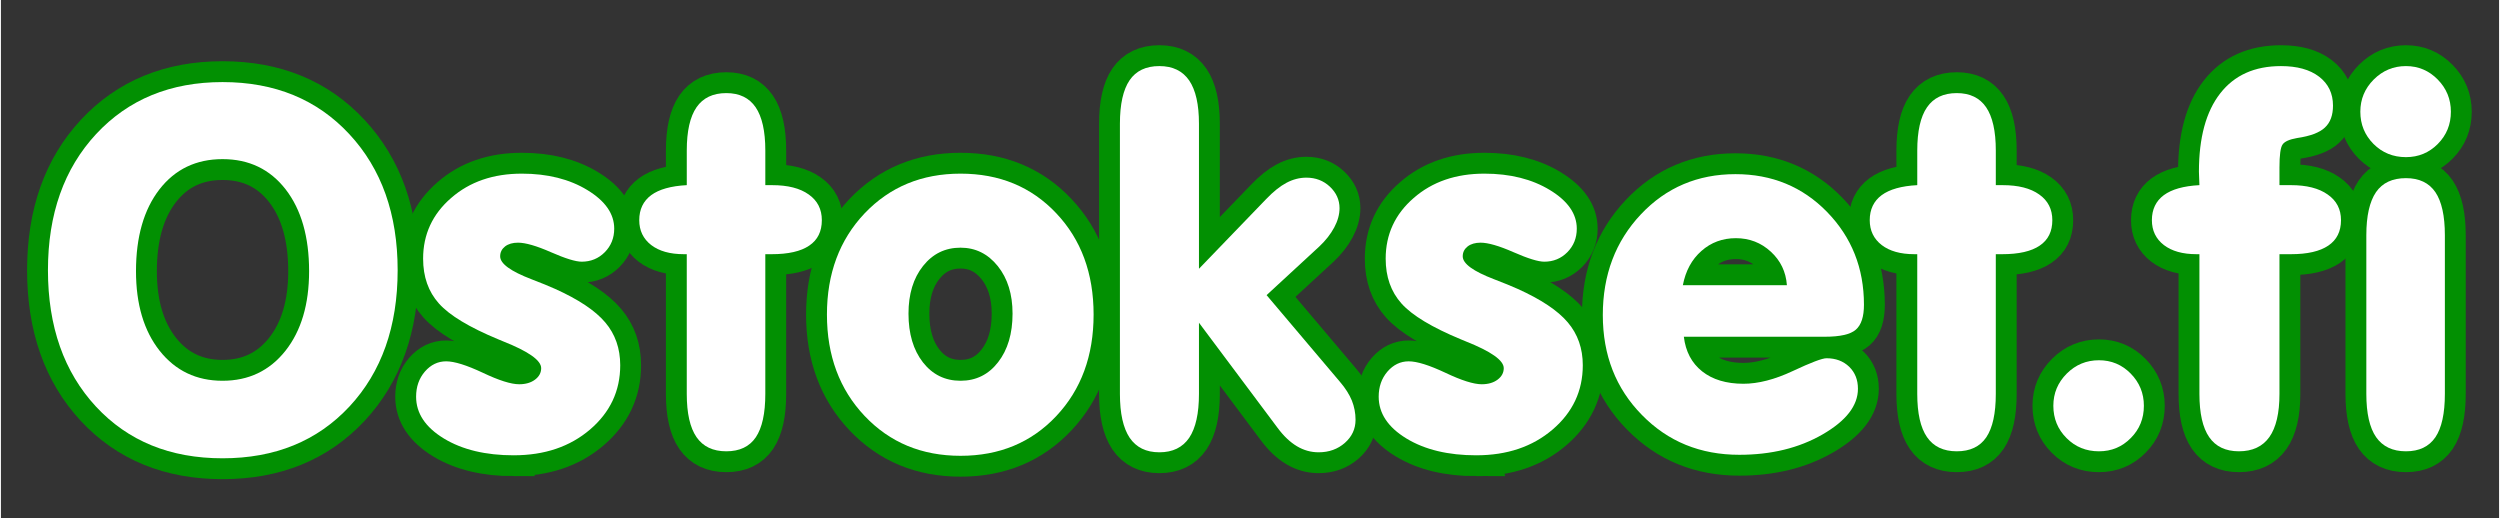 <?xml version="1.0" encoding="UTF-8"?>
<!DOCTYPE svg PUBLIC "-//W3C//DTD SVG 1.1//EN" "http://www.w3.org/Graphics/SVG/1.1/DTD/svg11.dtd">
<!-- Creator: CorelDRAW X8 -->
<svg xmlns="http://www.w3.org/2000/svg" xml:space="preserve" width="381px" height="79px" version="1.1" style="shape-rendering:geometricPrecision; text-rendering:geometricPrecision; image-rendering:optimizeQuality; fill-rule:evenodd; clip-rule:evenodd"
viewBox="0 0 205337 42608"
 xmlns:xlink="http://www.w3.org/1999/xlink">
 <rect x="0" y="0" width="205337" height="42608" fill="#333333" stroke="none"/>
 <defs>
  <style type="text/css">
   <![CDATA[
    .str0 {stroke:#029002;stroke-width:3429.16}
    .fil0 {fill:none}
    .fil1 {fill:#C5C6C6;fill-rule:nonzero}
    .fil2 {fill:white;fill-rule:nonzero}
   ]]>
  </style>
 </defs>
 <g id="Outline">
  <rect class="fil0" width="205337" height="42608"/>
  <g id="_2388742413152">
   <path class="fil1 str0" d="M200882 32373c0,1610 -260,2796 -781,3570 -528,768 -1330,1152 -2419,1152 -1097,0 -1912,-391 -2454,-1165 -534,-775 -802,-1961 -802,-3557l0 -13036c0,-1590 268,-2769 795,-3543 528,-768 1350,-1151 2461,-1151 1089,0 1891,383 2419,1151 521,774 781,1953 781,3543l0 13036z"/>
   <path class="fil1 str0" d="M193933 9180c0,-1028 370,-1912 1103,-2645 734,-733 1618,-1103 2646,-1103 1021,0 1891,370 2611,1103 720,733 1083,1617 1083,2645 0,1049 -357,1926 -1076,2653 -713,719 -1583,1083 -2618,1083 -1056,0 -1947,-364 -2666,-1083 -720,-727 -1083,-1604 -1083,-2653z"/>
   <path class="fil1 str0" d="M187286 15218l946 0c1282,0 2289,254 3016,768 733,507 1096,1213 1096,2111 0,925 -349,1624 -1042,2090 -699,473 -1720,706 -3070,706l-946 0 0 11486c0,1577 -274,2756 -829,3544 -555,781 -1391,1172 -2502,1172 -1096,0 -1912,-391 -2446,-1165 -535,-775 -802,-1961 -802,-3551l0 -11486 -240 0c-1145,0 -2035,-254 -2687,-754 -651,-507 -980,-1186 -980,-2042 0,-884 329,-1570 980,-2056 652,-480 1625,-754 2927,-823 0,-123 -7,-301 -21,-548 -13,-254 -20,-432 -20,-555 0,-2796 582,-4941 1747,-6436 1166,-1500 2831,-2247 4997,-2247 1329,0 2371,287 3132,870 760,582 1144,1377 1144,2378 0,788 -219,1391 -665,1803 -438,418 -1206,705 -2289,863 -630,110 -1028,288 -1192,535 -172,246 -254,877 -254,1891l0 1446z"/>
   <path class="fil1 str0" d="M168700 33353c0,-1035 370,-1912 1103,-2646 733,-733 1617,-1096 2645,-1096 1022,0 1892,363 2612,1096 719,734 1082,1611 1082,2646 0,1048 -356,1932 -1076,2652 -712,726 -1583,1090 -2618,1090 -1055,0 -1946,-364 -2666,-1090 -719,-720 -1082,-1604 -1082,-2652z"/>
   <path class="fil1 str0" d="M157515 20893l-240 0c-1145,0 -2036,-254 -2687,-754 -651,-507 -980,-1186 -980,-2042 0,-884 329,-1570 980,-2056 651,-480 1625,-754 2927,-823l0 -2851c0,-1590 267,-2775 802,-3550 534,-774 1350,-1165 2446,-1165 1083,0 1885,391 2413,1165 527,775 795,1960 795,3550l0 2851 562 0c1288,0 2289,254 3008,768 720,507 1076,1213 1076,2111 0,925 -342,1624 -1035,2090 -692,473 -1720,706 -3090,706l-521 0 0 11486c0,1604 -261,2790 -782,3564 -520,768 -1329,1152 -2426,1152 -1096,0 -1912,-391 -2446,-1165 -535,-775 -802,-1961 -802,-3551l0 -11486z"/>
   <path class="fil1 str0" d="M138329 27678c144,1213 645,2166 1501,2844 857,679 1988,1021 3393,1021 1220,0 2577,-349 4064,-1048 1494,-699 2412,-1049 2762,-1049 767,0 1384,233 1871,699 480,473 719,1069 719,1810 0,1384 -973,2638 -2912,3755 -1940,1117 -4215,1672 -6840,1672 -3201,0 -5867,-1089 -8005,-3275 -2145,-2180 -3214,-4914 -3214,-8211 0,-3303 1041,-6058 3125,-8272 2077,-2207 4674,-3310 7779,-3310 2995,0 5510,1035 7532,3111 2021,2077 3029,4619 3029,7621 0,980 -219,1659 -665,2049 -445,391 -1295,583 -2556,583l-11583 0zm-82 -4235l8553 0c-82,-1104 -521,-2022 -1322,-2756 -802,-740 -1762,-1110 -2872,-1110 -1097,0 -2042,350 -2831,1049 -795,699 -1302,1638 -1528,2817z"/>
   <path class="fil1 str0" d="M121271 37424c-2310,0 -4229,-460 -5750,-1385 -1515,-925 -2275,-2070 -2275,-3433 0,-816 239,-1501 719,-2063 487,-562 1069,-843 1748,-843 685,0 1686,315 3015,939 1323,630 2324,945 2988,945 542,0 974,-130 1309,-383 336,-254 501,-569 501,-939 0,-644 -1042,-1378 -3132,-2207 -185,-82 -322,-137 -398,-165 -2378,-986 -4002,-1967 -4873,-2940 -870,-973 -1302,-2200 -1302,-3687 0,-1994 768,-3660 2303,-4989 1528,-1337 3468,-2001 5812,-2001 2118,0 3913,452 5387,1350 1473,897 2206,1953 2206,3173 0,767 -260,1412 -774,1933 -514,520 -1151,781 -1898,781 -501,0 -1344,-261 -2529,-781 -1186,-521 -2091,-782 -2707,-782 -439,0 -795,103 -1063,309 -267,212 -404,479 -404,815 0,603 863,1227 2584,1885 802,308 1439,569 1912,781 1939,871 3317,1789 4139,2762 823,967 1234,2145 1234,3523 0,2111 -829,3872 -2481,5284 -1652,1412 -3742,2118 -6271,2118z"/>
   <path class="fil1 str0" d="M98473 22092l5517 -5722c590,-617 1152,-1069 1686,-1350 535,-281 1076,-418 1625,-418 760,0 1405,246 1932,740 528,500 795,1089 795,1768 0,507 -144,1042 -438,1590 -295,548 -699,1062 -1206,1542l-4352 4016 6037 7135c446,520 768,1034 974,1535 198,500 301,1028 301,1576 0,754 -294,1384 -877,1898 -583,514 -1302,775 -2159,775 -630,0 -1220,-165 -1775,-494 -555,-329 -1090,-829 -1597,-1514l-6463 -8642 0 5852c0,1604 -267,2804 -801,3605 -542,795 -1357,1193 -2454,1193 -1090,0 -1898,-398 -2440,-1193 -534,-801 -802,-2001 -802,-3605l0 -22212c0,-1603 268,-2796 795,-3570 528,-775 1344,-1165 2447,-1165 1097,0 1912,397 2454,1185 534,788 801,1974 801,3550l0 11925z"/>
   <path class="fil1 str0" d="M67895 25855c0,-3372 1035,-6141 3098,-8320 2070,-2173 4695,-3262 7882,-3262 3200,0 5818,1082 7867,3255 2050,2166 3071,4941 3071,8327 0,3392 -1021,6168 -3071,8347 -2049,2173 -4667,3263 -7867,3263 -3187,0 -5812,-1090 -7882,-3276 -2063,-2180 -3098,-4955 -3098,-8334zm6703 -75c0,1658 398,2988 1186,4002 788,1007 1816,1515 3091,1515 1274,0 2302,-508 3091,-1529 788,-1014 1185,-2344 1185,-3988 0,-1597 -404,-2893 -1213,-3907 -809,-1007 -1830,-1515 -3063,-1515 -1261,0 -2283,501 -3084,1508 -795,1001 -1193,2303 -1193,3914z"/>
   <path class="fil1 str0" d="M56374 20893l-240 0c-1145,0 -2036,-254 -2687,-754 -651,-507 -980,-1186 -980,-2042 0,-884 329,-1570 980,-2056 651,-480 1624,-754 2927,-823l0 -2851c0,-1590 267,-2775 801,-3550 535,-774 1351,-1165 2447,-1165 1083,0 1885,391 2413,1165 527,775 795,1960 795,3550l0 2851 562 0c1288,0 2289,254 3008,768 720,507 1076,1213 1076,2111 0,925 -342,1624 -1035,2090 -692,473 -1720,706 -3091,706l-520 0 0 11486c0,1604 -261,2790 -782,3564 -521,768 -1329,1152 -2426,1152 -1096,0 -1912,-391 -2447,-1165 -534,-775 -801,-1961 -801,-3551l0 -11486z"/>
   <path class="fil1 str0" d="M42152 37424c-2310,0 -4229,-460 -5750,-1385 -1515,-925 -2276,-2070 -2276,-3433 0,-816 240,-1501 720,-2063 487,-562 1069,-843 1748,-843 685,0 1686,315 3015,939 1323,630 2323,945 2988,945 542,0 973,-130 1309,-383 336,-254 501,-569 501,-939 0,-644 -1042,-1378 -3133,-2207 -185,-82 -322,-137 -397,-165 -2378,-986 -4002,-1967 -4873,-2940 -870,-973 -1302,-2200 -1302,-3687 0,-1994 768,-3660 2303,-4989 1528,-1337 3468,-2001 5812,-2001 2117,0 3913,452 5386,1350 1474,897 2207,1953 2207,3173 0,767 -260,1412 -774,1933 -514,520 -1152,781 -1899,781 -500,0 -1343,-261 -2529,-781 -1185,-521 -2090,-782 -2707,-782 -438,0 -795,103 -1062,309 -267,212 -404,479 -404,815 0,603 863,1227 2583,1885 802,308 1440,569 1912,781 1940,871 3318,1789 4140,2762 822,967 1234,2145 1234,3523 0,2111 -830,3872 -2481,5284 -1652,1412 -3742,2118 -6271,2118z"/>
   <path class="fil1 str0" d="M3865 22209c0,-4619 1323,-8348 3961,-11192 2646,-2844 6107,-4270 10390,-4270 4297,0 7772,1426 10418,4277 2652,2851 3975,6579 3975,11185 0,4633 -1323,8368 -3962,11205 -2645,2838 -6120,4256 -10431,4256 -4311,0 -7778,-1418 -10410,-4256 -2625,-2837 -3941,-6572 -3941,-11205zm7237 82c0,2728 651,4907 1947,6545 1302,1638 3022,2461 5167,2461 2145,0 3866,-823 5168,-2461 1295,-1638 1946,-3817 1946,-6545 0,-2824 -644,-5065 -1926,-6723 -1288,-1659 -3015,-2488 -5188,-2488 -2172,0 -3899,829 -5188,2488 -1281,1658 -1926,3899 -1926,6723z"/>
  </g>
  <g id="_2388742419424">
   <path class="fil2" d="M200882 32373c0,1610 -260,2796 -781,3570 -528,768 -1330,1152 -2419,1152 -1097,0 -1912,-391 -2454,-1165 -534,-775 -802,-1961 -802,-3557l0 -13036c0,-1590 268,-2769 795,-3543 528,-768 1350,-1151 2461,-1151 1089,0 1891,383 2419,1151 521,774 781,1953 781,3543l0 13036z"/>
   <path class="fil2" d="M193933 9180c0,-1028 370,-1912 1103,-2645 734,-733 1618,-1103 2646,-1103 1021,0 1891,370 2611,1103 720,733 1083,1617 1083,2645 0,1049 -357,1926 -1076,2653 -713,719 -1583,1083 -2618,1083 -1056,0 -1947,-364 -2666,-1083 -720,-727 -1083,-1604 -1083,-2653z"/>
   <path class="fil2" d="M187286 15218l946 0c1282,0 2289,254 3016,768 733,507 1096,1213 1096,2111 0,925 -349,1624 -1042,2090 -699,473 -1720,706 -3070,706l-946 0 0 11486c0,1577 -274,2756 -829,3544 -555,781 -1391,1172 -2502,1172 -1096,0 -1912,-391 -2446,-1165 -535,-775 -802,-1961 -802,-3551l0 -11486 -240 0c-1145,0 -2035,-254 -2687,-754 -651,-507 -980,-1186 -980,-2042 0,-884 329,-1570 980,-2056 652,-480 1625,-754 2927,-823 0,-123 -7,-301 -21,-548 -13,-254 -20,-432 -20,-555 0,-2796 582,-4941 1747,-6436 1166,-1500 2831,-2247 4997,-2247 1329,0 2371,287 3132,870 760,582 1144,1377 1144,2378 0,788 -219,1391 -665,1803 -438,418 -1206,705 -2289,863 -630,110 -1028,288 -1192,535 -172,246 -254,877 -254,1891l0 1446z"/>
   <path class="fil2" d="M168700 33353c0,-1035 370,-1912 1103,-2646 733,-733 1617,-1096 2645,-1096 1022,0 1892,363 2612,1096 719,734 1082,1611 1082,2646 0,1048 -356,1932 -1076,2652 -712,726 -1583,1090 -2618,1090 -1055,0 -1946,-364 -2666,-1090 -719,-720 -1082,-1604 -1082,-2652z"/>
   <path class="fil2" d="M157515 20893l-240 0c-1145,0 -2036,-254 -2687,-754 -651,-507 -980,-1186 -980,-2042 0,-884 329,-1570 980,-2056 651,-480 1625,-754 2927,-823l0 -2851c0,-1590 267,-2775 802,-3550 534,-774 1350,-1165 2446,-1165 1083,0 1885,391 2413,1165 527,775 795,1960 795,3550l0 2851 562 0c1288,0 2289,254 3008,768 720,507 1076,1213 1076,2111 0,925 -342,1624 -1035,2090 -692,473 -1720,706 -3090,706l-521 0 0 11486c0,1604 -261,2790 -782,3564 -520,768 -1329,1152 -2426,1152 -1096,0 -1912,-391 -2446,-1165 -535,-775 -802,-1961 -802,-3551l0 -11486z"/>
   <path class="fil2" d="M138329 27678c144,1213 645,2166 1501,2844 857,679 1988,1021 3393,1021 1220,0 2577,-349 4064,-1048 1494,-699 2412,-1049 2762,-1049 767,0 1384,233 1871,699 480,473 719,1069 719,1810 0,1384 -973,2638 -2912,3755 -1940,1117 -4215,1672 -6840,1672 -3201,0 -5867,-1089 -8005,-3275 -2145,-2180 -3214,-4914 -3214,-8211 0,-3303 1041,-6058 3125,-8272 2077,-2207 4674,-3310 7779,-3310 2995,0 5510,1035 7532,3111 2021,2077 3029,4619 3029,7621 0,980 -219,1659 -665,2049 -445,391 -1295,583 -2556,583l-11583 0zm-82 -4235l8553 0c-82,-1104 -521,-2022 -1322,-2756 -802,-740 -1762,-1110 -2872,-1110 -1097,0 -2042,350 -2831,1049 -795,699 -1302,1638 -1528,2817z"/>
   <path class="fil2" d="M121271 37424c-2310,0 -4229,-460 -5750,-1385 -1515,-925 -2275,-2070 -2275,-3433 0,-816 239,-1501 719,-2063 487,-562 1069,-843 1748,-843 685,0 1686,315 3015,939 1323,630 2324,945 2988,945 542,0 974,-130 1309,-383 336,-254 501,-569 501,-939 0,-644 -1042,-1378 -3132,-2207 -185,-82 -322,-137 -398,-165 -2378,-986 -4002,-1967 -4873,-2940 -870,-973 -1302,-2200 -1302,-3687 0,-1994 768,-3660 2303,-4989 1528,-1337 3468,-2001 5812,-2001 2118,0 3913,452 5387,1350 1473,897 2206,1953 2206,3173 0,767 -260,1412 -774,1933 -514,520 -1151,781 -1898,781 -501,0 -1344,-261 -2529,-781 -1186,-521 -2091,-782 -2707,-782 -439,0 -795,103 -1063,309 -267,212 -404,479 -404,815 0,603 863,1227 2584,1885 802,308 1439,569 1912,781 1939,871 3317,1789 4139,2762 823,967 1234,2145 1234,3523 0,2111 -829,3872 -2481,5284 -1652,1412 -3742,2118 -6271,2118z"/>
   <path class="fil2" d="M98473 22092l5517 -5722c590,-617 1152,-1069 1686,-1350 535,-281 1076,-418 1625,-418 760,0 1405,246 1932,740 528,500 795,1089 795,1768 0,507 -144,1042 -438,1590 -295,548 -699,1062 -1206,1542l-4352 4016 6037 7135c446,520 768,1034 974,1535 198,500 301,1028 301,1576 0,754 -294,1384 -877,1898 -583,514 -1302,775 -2159,775 -630,0 -1220,-165 -1775,-494 -555,-329 -1090,-829 -1597,-1514l-6463 -8642 0 5852c0,1604 -267,2804 -801,3605 -542,795 -1357,1193 -2454,1193 -1090,0 -1898,-398 -2440,-1193 -534,-801 -802,-2001 -802,-3605l0 -22212c0,-1603 268,-2796 795,-3570 528,-775 1344,-1165 2447,-1165 1097,0 1912,397 2454,1185 534,788 801,1974 801,3550l0 11925z"/>
   <path class="fil2" d="M67895 25855c0,-3372 1035,-6141 3098,-8320 2070,-2173 4695,-3262 7882,-3262 3200,0 5818,1082 7867,3255 2050,2166 3071,4941 3071,8327 0,3392 -1021,6168 -3071,8347 -2049,2173 -4667,3263 -7867,3263 -3187,0 -5812,-1090 -7882,-3276 -2063,-2180 -3098,-4955 -3098,-8334zm6703 -75c0,1658 398,2988 1186,4002 788,1007 1816,1515 3091,1515 1274,0 2302,-508 3091,-1529 788,-1014 1185,-2344 1185,-3988 0,-1597 -404,-2893 -1213,-3907 -809,-1007 -1830,-1515 -3063,-1515 -1261,0 -2283,501 -3084,1508 -795,1001 -1193,2303 -1193,3914z"/>
   <path class="fil2" d="M56374 20893l-240 0c-1145,0 -2036,-254 -2687,-754 -651,-507 -980,-1186 -980,-2042 0,-884 329,-1570 980,-2056 651,-480 1624,-754 2927,-823l0 -2851c0,-1590 267,-2775 801,-3550 535,-774 1351,-1165 2447,-1165 1083,0 1885,391 2413,1165 527,775 795,1960 795,3550l0 2851 562 0c1288,0 2289,254 3008,768 720,507 1076,1213 1076,2111 0,925 -342,1624 -1035,2090 -692,473 -1720,706 -3091,706l-520 0 0 11486c0,1604 -261,2790 -782,3564 -521,768 -1329,1152 -2426,1152 -1096,0 -1912,-391 -2447,-1165 -534,-775 -801,-1961 -801,-3551l0 -11486z"/>
   <path class="fil2" d="M42152 37424c-2310,0 -4229,-460 -5750,-1385 -1515,-925 -2276,-2070 -2276,-3433 0,-816 240,-1501 720,-2063 487,-562 1069,-843 1748,-843 685,0 1686,315 3015,939 1323,630 2323,945 2988,945 542,0 973,-130 1309,-383 336,-254 501,-569 501,-939 0,-644 -1042,-1378 -3133,-2207 -185,-82 -322,-137 -397,-165 -2378,-986 -4002,-1967 -4873,-2940 -870,-973 -1302,-2200 -1302,-3687 0,-1994 768,-3660 2303,-4989 1528,-1337 3468,-2001 5812,-2001 2117,0 3913,452 5386,1350 1474,897 2207,1953 2207,3173 0,767 -260,1412 -774,1933 -514,520 -1152,781 -1899,781 -500,0 -1343,-261 -2529,-781 -1185,-521 -2090,-782 -2707,-782 -438,0 -795,103 -1062,309 -267,212 -404,479 -404,815 0,603 863,1227 2583,1885 802,308 1440,569 1912,781 1940,871 3318,1789 4140,2762 822,967 1234,2145 1234,3523 0,2111 -830,3872 -2481,5284 -1652,1412 -3742,2118 -6271,2118z"/>
   <path class="fil2" d="M3865 22209c0,-4619 1323,-8348 3961,-11192 2646,-2844 6107,-4270 10390,-4270 4297,0 7772,1426 10418,4277 2652,2851 3975,6579 3975,11185 0,4633 -1323,8368 -3962,11205 -2645,2838 -6120,4256 -10431,4256 -4311,0 -7778,-1418 -10410,-4256 -2625,-2837 -3941,-6572 -3941,-11205zm7237 82c0,2728 651,4907 1947,6545 1302,1638 3022,2461 5167,2461 2145,0 3866,-823 5168,-2461 1295,-1638 1946,-3817 1946,-6545 0,-2824 -644,-5065 -1926,-6723 -1288,-1659 -3015,-2488 -5188,-2488 -2172,0 -3899,829 -5188,2488 -1281,1658 -1926,3899 -1926,6723z"/>
  </g>
 </g>
</svg>
